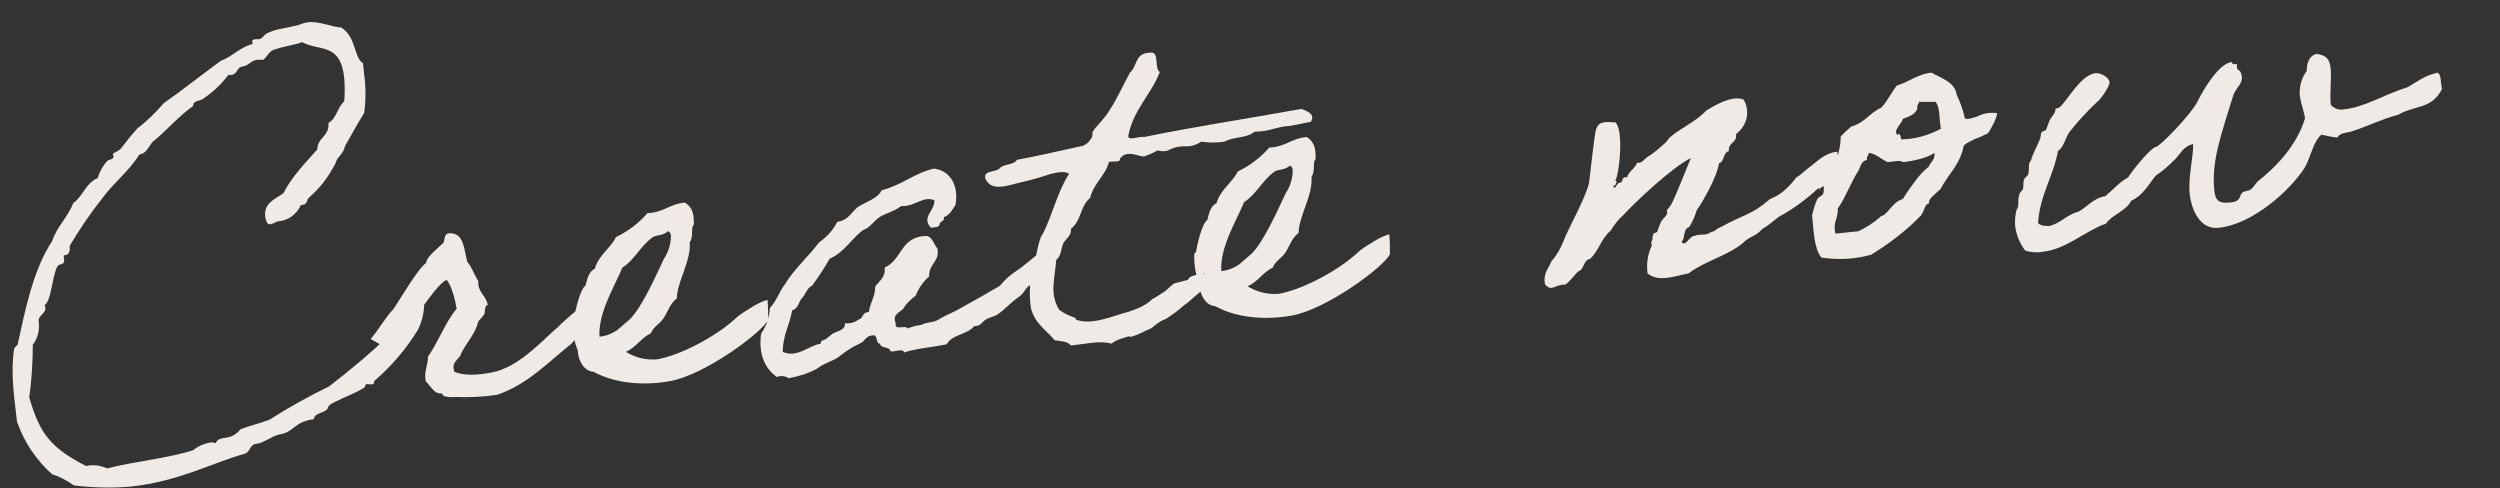 <?xml version="1.0" encoding="UTF-8"?>
<svg xmlns="http://www.w3.org/2000/svg" version="1.1" viewBox="0 0 427 83.4">
  <rect x="0" y="0" width="427" height="83.4" fill="#333333" stroke="none"/>
  <defs>
    <style>
      .cls-1 {
        fill: #efeae5;
      }
    </style>
  </defs>
  <!-- Generator: Adobe Illustrator 28.6.0, SVG Export Plug-In . SVG Version: 1.2.0 Build 709)  -->
  <g>
    <g id="_レイヤー_1" data-name="レイヤー_1">
      <g id="_マスクグループ_15" data-name="マスクグループ_15">
        <path id="_パス_97611" data-name="パス_97611" class="cls-1" d="M66.3,57.4c-3.2,3.1-6.6,5.9-10.1,8.6-3.5,1.7-6.9,3.6-10.2,5.7-1.6.6-3.3,1-4.9,1.6-1.9,2.3-3.4.8-4.3,2.4-.3-.1-.6-.2-1-.1-1,.2-2,.6-2.8,1.3-4.4,1.4-10,1.9-14.7,3.1-1.1-.5-2.4-.7-3.6-.4-6.2-3.2-7.9-5.6-9.7-11.7.4-3,.6-6,.6-9,.9-1.2,1.2-2.6,1-4.1-.1-1,1.7-1.4,1-2.7,1.3-.5,1.4-6.7,2.6-6.9s.6-1,.7-1.6h.2c.7-.1.9-.7.8-1.6,1.6-2.7,3.4-5.4,5.4-7.9,1.9-2.7,4.7-4.8,6.5-7.7,1.6-.3,1.6-1.9,2.8-2.6,2.1-1.8,4.1-4.1,6.4-5.7-.1-1,1.3-.8,1.8-1.3,1.6-1.1,3-2.4,4.2-4,.2,0,.3,0,.5,0,1-.1.9-1.1,1.7-1.4,1.3-.1,1.6-1.1,2.8-1.2.3,0,.7,0,1,0,.7-.6,1-1.6,2.1-1.8,1.4-.5,3.2-.7,4.5-1.2,2.9,1.6,6.6,0,7.2,6.2.1,1.3.1,2.6,0,3.9-1.2,1.1-1.3,2.9-2.7,3.7.2,2.3-1.9,2.5-1.9,4.5-2.1,2.4-4.3,4.6-5.8,7.5-1.4,1-3.4,1.7-3.1,4s1.5.9,2.2.8c1.7-.1,3.2-1.2,3.9-2.8h.2c.5,0,.8-.4.9-.8,0-.6,2.3-1.5,4.8-6.3.3-1.2,1.4-1.6,1.6-2.9,1.1-1.9,2.1-3.8,3.3-5.7.3-2.2.3-4.4,0-6.6l-.2-1.9c-1.6-1-1.1-4.4-3.7-6.1-1.7-.1-3.7-1.1-5.7-.9-.6.1-1.2.3-1.7.5-2.4.6-3.7.6-5.3,1.4-.6.3-.7.9-1.4,1h-.6c-.3.1-.6.1-.5.4,0,.1,0,.3.1.4-2.3.6-3.4,2.1-5.5,2.9-3.3,2.4-6.4,4.9-9.7,7.2-1.4,1.6-2.9,3.1-4.5,4.3-1,1.1-1.9,2.2-2.8,3.4-.3.5-1.4.8-1.4,1s.1.3.1.5c0,.4-.9.5-1.1.7-.7.8-1.3,1.8-1.6,2.9-2.1.9-2.5,3.1-4.2,4.3-.9,2.4-2.8,4-3.6,6.5-3.3,4.9-4.7,12.3-5.9,17.7,0,0-.7.6-.6.8-.6,4.1,0,7.8.5,12.3,1.2,3.5,3.3,6.6,6,9,1.3.4,2.6,1.1,3.7,1.9,3.2.4,6.5.5,9.8.2,8.2-.9,13.7-4,19.4-5.6,1-.3.8-1.6,2-1.7s2.4-1.2,3.9-1.6c2.5-.3,2.5-2.2,5.9-2.6.1-1.3,2.3-.9,2.5-2.2.4-.8,6.4-2.8,6.3-3.5s1.5.2,1.5-.6v-.2c2.9-2.5,5.5-5.5,7.5-8.8,1.1-2.2,1.3-4.7.8-7.1-1.7,2.8-3.3,5.7-5.6,8ZM95,56.1c-2.8,2.5-6.5,6.6-10.9,7.5-2.5.5-4.9.6-6.5-.1-.6-1.9.9-2,1.2-3.2,1-2,2.3-3.1,2.9-5.4.2-.3.7-.7,1-1.2.2-.4,0-1.5.6-1.6-.2-1.6-1.8-2.2-1.6-4.1-.7-1-1.1-2.4-1.9-3.3-.5-2-.6-4.5-2.4-4.8-1.8-.4-1.3,1.1-1.7,1.6-.6.6-3,2.5-2.9,3.4-1.4.9-4.7,6.6-5.6,7.9-1,.9-2.8,3.9-3.9,5.1,0,0,3,1.7,3,1.7,2.2-.9,7.8-11,10-11.8.8,1,1.4,3.2,1.7,4.9-2.1,2.6-3,5.5-4.9,8.2,0,1.5-.7,2.5-.4,4.2.8.8,1.5,2.2,2.6,2.1.4,0,.3.3.4.4.6.2,1.3.3,2,.2,2.4.1,4.9,0,7.3-.4,5.2-1.8,8.7-5.6,12.6-8.7.9-1,1.8-2,2.6-3.1,0,0-1.4-3-1.4-2.9s-2.7,2.2-3.7,3.4ZM131.1,51.2c-1,.3-2,.8-2.9,1.4-1,.6-2,1.2-2.8,2-3.1,2.8-9.1,6.1-13.3,6.8h-.8c-1.5,0-3.1-.5-4.4-1.3,1.8-.8,2.6-2.4,4.3-3.2.4-1.1,1.4-1.5,2.1-2.5s1.2-2.7,2.3-3.4c0-2.8,2.5-6.5,2.2-9.6.6-.8.3-2.1.5-2.7.1-.3.3-.2.2-.8,0-1.5-.3-2.5-1.5-3.3-2.6.2-3.6,1.7-6.4,1.8-1.5,1.7-3.3,3.1-5.4,4.1-.9,1.9-3,3.1-3.6,5.4-1.1.5-1.3,1.8-1.6,2.9-.9.5-1.8,4.5-1.9,5.3,0,.2-.3.4-.3.4-.1,1.8.2,3.7.9,5.4,0,1.4.9,3.5,2.7,3.6,3.2,1.8,8,2.5,13,1.6,5.9-1,15.9-8.4,16.8-10.5,0-1.1,0-2.2-.1-3.3ZM114.1,39.5c.3,0,.4.4.5.7,0,1.4-.4,2.8-1.2,4-1.2,2.5-3.7,8.3-5.9,10.4-.7.6-1.4,1.2-2.1,1.8-.9.6-1.9,1-3,1.1-.3-4.1,2.8-9,3.9-11.8,2-1.2,3.1-3.7,5.2-5.2.6-.4,1.7-.2,2.6-1ZM178.2,42.7c-1.7,1.2-3,2.5-4.5,3.5-1.1.7-2.1,1.6-2.9,2.6-2.2,1.3-4.3,2.5-6.5,3.7-1.1.7-2.5,1.2-3.7,1.9-1.1.8-2.1.5-3.3,1.1-.8.1-1.5.3-2.3.6-.3-.7-2.3.5-2-.9-.7-1.5.8-1.9,1.3-2.5.5-.9,1.3-1.6,2.1-2.2.5-1.3,1.3-2.4,2.3-3.3-.1-2.2,1.9-2.5,1.4-4.8-.6-.6-.8-1.9-1.8-2.1-4.5,0-4.2,4.1-7.2,5.4.2,1.6-.9,2.3-1.6,3.2,0,1.8-.9,2.8-1.1,4.4-1.2,0-.9,1.1-1.8,1.3-.6.5-1.5.7-2.3.6.2,1.2-1.5,1.4-2.1,1.8-.4.3-.6.5-1,.8-.4.4-1.1.2-1,.9-2.1.3-4,2.5-6.5,1.4,0-2.9,1.2-4.6,1.6-7.1,1.1-.3,1.1-1.5,1.7-2.1s.8-1.7,1.7-2.1c1.1-1.5,2.1-3,3-4.6,2.5-1.1,3.7-3.4,5.7-4.9,1.2-.4,1.8-1.5,2.8-2.2,1.1-.7,2.6-1,3.7-1.9,2.5.1,3.7-1.8,5.7-1,.1,1.8-2.3,2.9-.6,4.7.5-.1,1.4,0,1.5-.6,0-.6.9-.4.7-1.2,1.1-.4,1.5-1.4,2-2.1.6-3.3-.9-5.9-3.7-6.2-3.4.8-5.4,2.8-8.9,3.7-.7,1.4-2.5,1.9-4,2.8-1.2.9-1.6,2.3-3.6,2.6-.7,1.4-1.8,2.6-3.1,3.5-1.8,2.4-4.2,4.5-5.8,7.1-1,1.3-1.5,3-2.6,4.1-.1,1.6-.6,3.1-1.5,4.4-.5,3.5.7,6,2.7,7.4.6-.3,1.4-.2,2,.2,1.7-.3,3.3-.8,4.8-1.6,1.1-.9,3.1-1.5,3.7-2,1.1-.9,2.3-1.7,3.6-2.3.9-.3,1.1-1.4,2.2-1.4,1-.3.5,1.4,1.3,1.4.2.9,1.6.4,1.8,1.3.7.2,2.2-.6,2.3.2,2.6-.8,4.5-.8,7.3-1.4.9-1.7,3.5-1.6,4.7-3.1,1,0,1.1-.4,1.8-1,.7-.5,1.6-.6,2.2-1,1.3-.9,2.2-2,3.5-2.9s.9-1.4,2.2-2.2c1.2-.8,2.5-2.9,3.8-3.8-.2.1-1.5-2.6-1.5-2.6ZM205.8,46.7c-1.1.3-2.6.2-2.9,1.1-.8.2-1.5.4-2.3.6-.7.4-1.1,1-1.7,1.4,0,0-2,1.3-2.1,1.3-1.2,1.2-3,1.8-4.2,2.2-2.7.7-6.1,2.3-8.8,1.3,0,0,0-.3-.4-.4-.9-.3-1.7-.7-2.5-1.3-1.7-2.8-.7-5.4-.5-8.5.9-.7.8-1.9,1.2-2.8.4-.8,1.5-1.4,1.3-2.5,1.9-1.5,1.5-3.8,3.3-5.3.6-2.5,2.6-3.8,3.2-6.1.5-.3,2,.2,1.9-.6,1.2-1.7,3.3-.2,4.2-.4.8-.3,1.5-.6,2.2-1,.7.2,1.6.2,2.2-.2,2.5-1.1,2.8.2,5.3-1.3,1.3.2,2.6.2,3.9,0,2.1-1,3.6-.5,5.2-1.7,2.5,0,3.8-.9,6.1-1,0,0,1.6-.3,3.5-.7.8-1.3-.6-1.8-1.6-2.2-8.8,1.6-18.1,3-26.9,4.8-.8-.2-2.5.7-2.7-.1.8-4.5,3.9-7.1,5.4-11-1-.6,0-3.5-1.6-3.3-2.7,0-2.2,2.3-3.5,3.4-1.2,2.2-2.2,4.5-3.6,6.6-.7,1.2-2.2,2.6-2.7,3.4-.2.3,0,.8-.3,1.2-.3.6-.8,1-1.4,1.3-3.8.8-7.4,1.7-11.3,2.4-.5.9-2.3.7-2.9,1.4-.6.8-2.9.3-2.5,1.8,1.1,2.5,4.2,1,6.7.5,1.7-.4,3.6-1,4.5-1.3,1.2-.3,2.5-.5,3.1,0-1.9,2.9-2.8,6.8-4.4,10.1-1,1.2-1.2,4.7-1.9,6.8-.5,2-.5,4.1-.2,6.1.7,2.7,2.9,3.9,4,5.4,1.1.2,2.3.2,2.8.9,2.3-.2,5.1-.9,6.9-.3.7-.5,1.4-.8,2.2-1,1.6-.6.4.1,1.6-.3.7-.2,2.1-.9,2.5-1.1.9-.3,1-.7,1.4-.9.5-.4,1-.7,1.6-.9,1.1-.7,2.2-1.5,3.2-2.4,1.2-.8,2-1.9,3.8-3-.8-.8.6-1.7-.7-2.5ZM237.3,40c-1,.3-2,.8-2.9,1.4-1,.6-2,1.2-2.8,2-3.1,2.8-9.1,6.1-13.3,6.8h-.8c-1.5,0-3.1-.5-4.4-1.3,1.8-.8,2.6-2.4,4.3-3.2.4-1.1,1.4-1.5,2.1-2.5s1.2-2.7,2.3-3.4c0-2.8,2.5-6.5,2.2-9.6.6-.8.3-2.1.5-2.7.1-.3.3-.2.2-.8,0-1.5-.3-2.5-1.5-3.3-2.6.2-3.6,1.7-6.4,1.8-1.5,1.7-3.3,3.1-5.4,4.1-.9,1.9-3,3.1-3.6,5.4-1.1.5-1.3,1.8-1.6,2.9-.9.5-1.8,4.5-1.9,5.3,0,.2-.3.4-.3.4-.1,1.8.2,3.7.9,5.4,0,1.4.9,3.5,2.7,3.6,3.2,1.8,8,2.5,13,1.6,5.9-1,15.9-8.4,16.8-10.5,0-1.1,0-2.2-.1-3.3ZM220.3,28.3c.3,0,.4.4.5.7,0,1.4-.4,2.8-1.2,4-1.2,2.5-3.7,8.3-5.9,10.4-.7.6-1.4,1.2-2.1,1.8-.9.6-1.9,1-3,1.1-.3-4.1,2.8-9,3.9-11.8,2-1.2,3.1-3.7,5.2-5.2.6-.4,1.7-.2,2.6-1ZM310.7,32.4c0-.3,1.3-.9,2-1,1.2-.2,1.9-1.8,1.1-5.5-2.3.3-3.4,1.7-4.8,2.7-.5.3-1.5,1.4-2.2,1.7-.5.7-1.1,1.4-1.8,2-.8.8-1.7,1.3-2.7,1.7-3.2,2.8-4.5,2.6-8.4,4.8-.9.3-.8.7-1.8.9-.6.6-1.9.2-2.7.6-.9,0-1.5,2-2.2,1,.7-.6.2-2.2,1.3-2.5.6-.9,1-1.9,1.3-2.9,1.1-1.5,3.5-5.8,3.8-8,1-.3.6-1.8,1.7-2.1-.2-1.5,1.5-1.4,1.2-2.9,1.9-1.4,2.5-3.9,1.3-5.9-2-.8-5.1,1.1-6.4,1.9-1.6,1.8-4.4,3-6.1,4.5-.4.3-.7,1-1.1,1.2-.9.8-1.8,1.6-2.8,2.2-.7.5-.9,1.1-1.8,1-.3,1-1.4,1.4-1.7,2.5-1.1-.2-.5.8-1.2.9-.6-.1-.8,1.6-1.2.5h.4c0-.4.5-.7,0-.8.8-1.7,1.4-8.8,0-10-1.9-.1-2.8-.2-3.3,1.2-.3,1-1,7.8-1.2,9.2-.7,2.8-3.5,7.6-4.4,10-.5,1.2-1.1,2.3-2,3.3-.5,1.3-1.5,2.1-1.1,4,1.2,1.3,1.5,0,3.5,0,.8-.6,1.4-1.5,2.1-2.2,1.2-.4.8-1.9,2.1-2.2,1.5-1.4,1.9-3.5,3.5-4.8.6-1,1.3-1.9,2.1-2.6,2.2-2.4,8.5-8.3,11.6-9.8-.8,1.9-2.7,6.8-3.4,8-.2.3-.4.6-.7.9,0,0,.1.6,0,.7-.3.5-.8.9-1,1.3-.2.5-.5,1.1-.6,1.6-.1.3-.6.2-.7.5-.3.5,0,.8-.3,1.2-.2,0,.1.6,0,.8-.7,1.5-.9,3.1-.7,4.7,1.9,1.6,4.8.4,7,0,2.9-2.2,6.5-2.9,9.3-5.2,1.3-1.3,2.1-1,3.3-2.4,2-1.2,2.3-1.9,3.6-2.5,2.2-1.3,4.2-2.8,6-4.5h0ZM313.7,26.4c-1.2,1.4-1.3,3.3-2.1,5.1-.2.5,0,1-.2,1.6-.1.3-.9.6-1,.9-.4.9-.7,1.9-.9,2.8.3,2.6.3,5.6,1.6,7.2,2.8.4,5.7.3,8.5-.5,3.1-1.9,6-4.1,8.5-6.7.8-1.1.5-1.8,1.4-2.1-.3-.7,1.6-2,2-2.5,1.3-2.5,3.3-4.1,3.9-7.3,0,0,.1-.3,1.4-.9,1.1-.6.4-.1,1.6-.7.6-.3.9-.4,1.1-.5.4-.4,1.7-2.9,1.6-3.5-1.1-.1-2.2,0-3.2.5-1.1.5,0,0-1.2.4-.6.2-1,.1-1.1,0-.3-1.4-.8-2.8-1.4-4-.2-2.2-3-3-4.3-3.8-2.5.3-3.8,1.6-5.9,2.2-1,1.2-1.6,2.7-2.7,3.8-2,.9-2.8,2.6-5.1,3.2-.6.5-1.2,1.1-1.8,1.7,0,1.1-.2,2.2-.5,3.3h0ZM327.9,17.4c.9,0,1.8,0,2.7,0,.8.9.6,3.1.9,4.6-2.1,1.1-4.4,1.8-6.8,1.8,0-.7-.5-1.3-.5-.7-1.1-.7.7-2,.8-2.8,1.1-.4,2.2-.8,2.5-1.8-.2-.6.3-.7.3-1.2h0ZM319.2,26.1c1.3.2,2.1,1.1,3.2,1.6,1-.1,2.1-.4,2.7,0,1.6-.2,4.1-.7,5.3-1.6.1,1.3-.5,1.3-1,2.4-.9.7-1.7,1.6-2.4,2.6-.7.9-1.4,1.9-2,2.9-1.5.4-2.1,1.8-3.2,2.7-.5.3-.5.1-.8.5-1.1.9-2.3,1.7-3.6,2.3l-3.9.4c-.5-2,.5-2.6.4-4.3,1.3-1.8,2.2-4.4,3.6-6.6.3-.6.4-1.5,1.4-1.7-.2-.6.3-.7.3-1.2ZM416.2,12.5c-1.8.2-3.7,1.7-5,2.4-4.4,1.4-7.2,3.4-11,3.8-.8.1-1.6-.2-2.1-.8-.2-1.8.1-4.1,0-5.9s-.7-2.6-2.5-2.8c-1.2.4-1.6,1.5-1.6,2.9-.9,1.2-1.3,2.7-1.2,4.2.2,1.5.7,2.6.9,3.9-1.4,4.6-4.8,8.2-8.1,10.8-.3.3-.8,1.1-1.1,1.3-.4.4-1,.2-1.5.6-.7.6,0,1.5-2.2,1.7s-2.4-.7-2.6-2.1c-.5-4.9,1.1-9.3,3.3-16.4.6-1.3,1.6-1.9,1.4-3.1s-.7-.9-.8-1.3,0-.4,0-.6c0-.4-.8.2-.9-.5-2.1.2-4.6,4.2-5.9,6.8-.9,1.9-6.3,7.6-7.1,7.7s-4.1,4.1-4.7,5.2c-1.5.8-2.6,2.1-3.9,3.2-2.2.4-3.1,1.9-4.7,2.7-1.8.4-3.3,2.2-5,2.4-.6,0-1.3,0-1.8-.5.3-4.8,2.6-7.9,3.4-12.3,1.1-.8,1.2-2.2,2-3.3,1.5-1.9,3.1-3.6,4.8-5.2.2,0,2.1-2.5,2-3.3s-1.5-1.6-2.4-1.5c-2.8.3-5.4,5.9-6.5,6-.1,0-.2,0-.3,0,0,.9-.7,1.4-1,2-.2.5-.4,1-.6,1.6,0,.2-.7.3-.8.5-.2.3-.1.9-.3,1.2-.5,1.3-1.2,2.4-1.5,3.6-.6.5-.2,1.6-.5,2.4,0,.2-.6.5-.7.9-.2.5,0,.9-.2,1.6,0,.2-.6.6-.6.9-.4,1.3.1,1.9-.5,2.7-.2.9-.3,1.8-.2,2.8.2,1.5.8,2.9,1.7,4.1,1,.3,2,.4,3,.2,4-.4,7.3-3.6,10.8-4.8,1.1-1.6,3.4-2.1,4.3-3.9,2-.9,2.9-2.7,4.2-4.3,1.2-.8,2.2-1.7,3.2-2.7,1-.9,1.4-2.3,3.2-2.7,0,2.5-.9,5.7-.6,8.5s1.8,6.2,5,5.8c5.7-.6,12.1-6.3,14.6-10.2,1-1.6,1.5-4.6,2.9-5.7.9.2,1.8.4,2.7.5.5-.9,1.8-.8,2.6-1.1,2.8-.9,4.8-2,7.8-2.8,3-1.7,5.7-.9,7.5-4.4-.3-1,0-2.9-1.1-2.8h0Z"/>
      </g>
    </g>
  </g>
</svg>